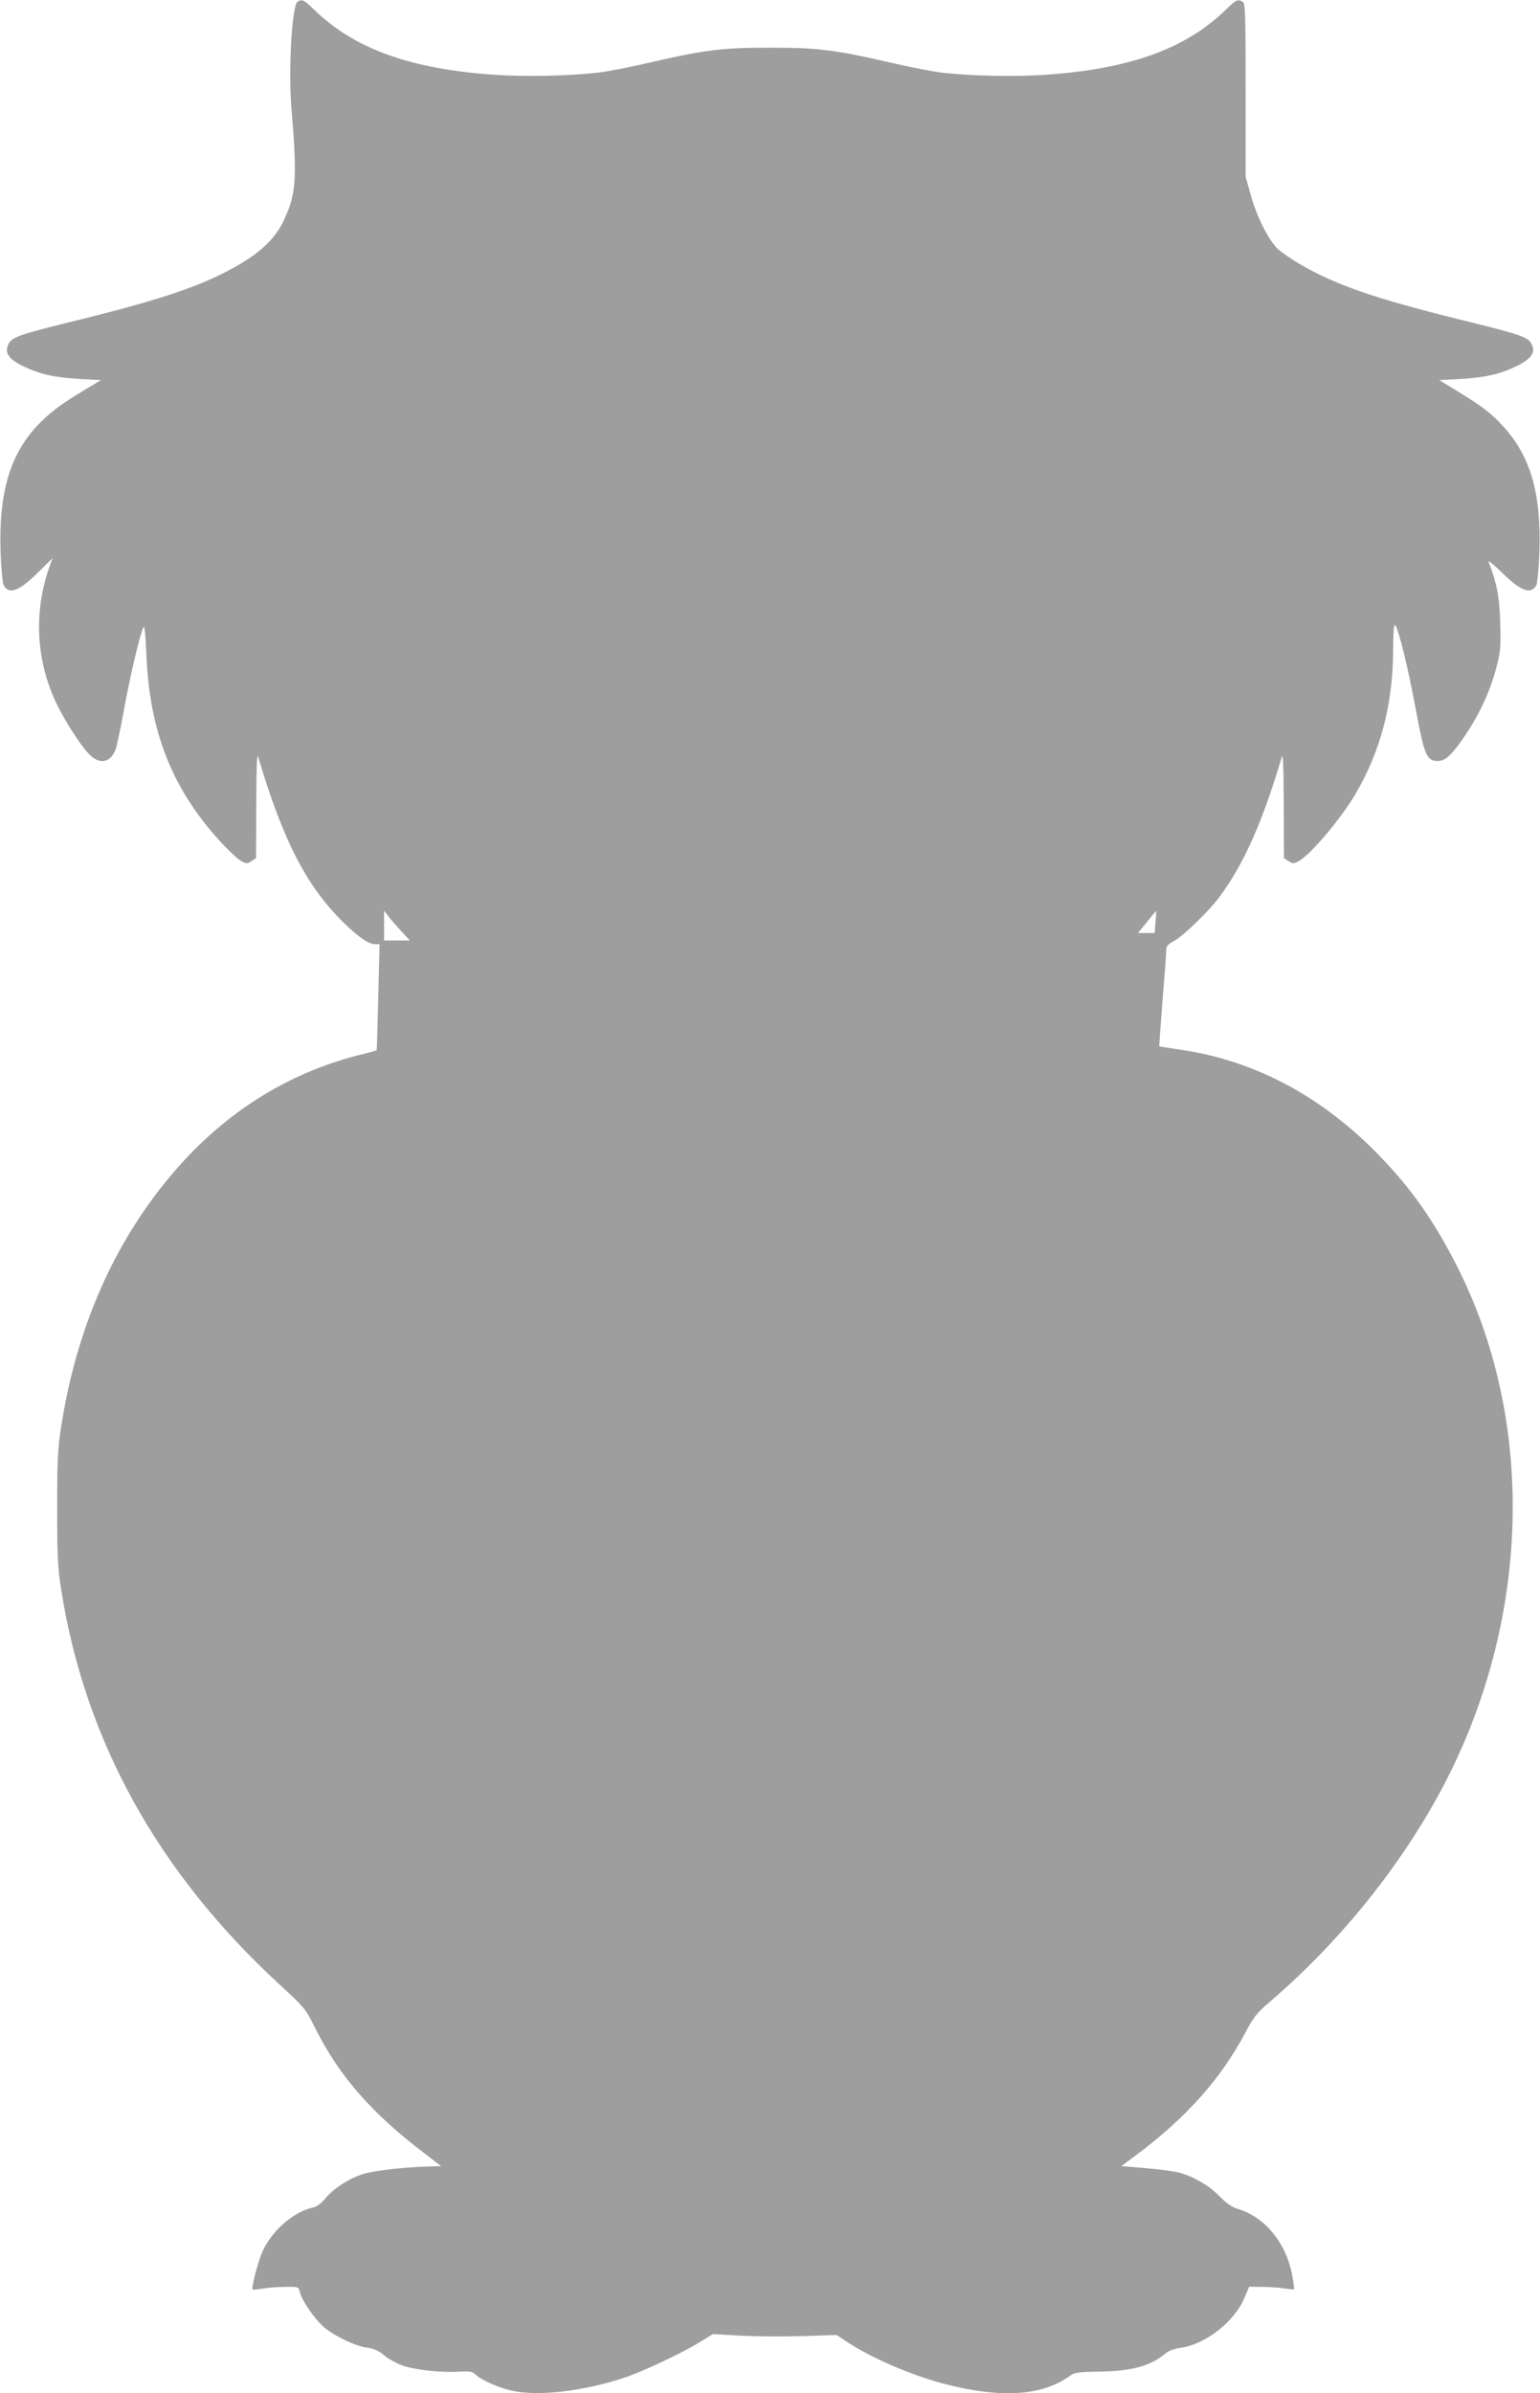 <?xml version="1.0" standalone="no"?>
<!DOCTYPE svg PUBLIC "-//W3C//DTD SVG 20010904//EN"
 "http://www.w3.org/TR/2001/REC-SVG-20010904/DTD/svg10.dtd">
<svg version="1.0" xmlns="http://www.w3.org/2000/svg"
 width="824pt" height="1280pt" viewBox="0 0 824 1280"
 preserveAspectRatio="xMidYMid meet">
<g transform="translate(0,1280) scale(0.1,-0.1)"
fill="#9e9e9e" stroke="none">
<path d="M1592 12791 c-30 -19 -50 -367 -32 -576 31 -376 25 -456 -45 -601
-42 -86 -116 -159 -232 -227 -185 -109 -397 -182 -834 -291 -347 -85 -384 -98
-403 -135 -24 -46 -1 -82 79 -120 90 -43 167 -60 303 -68 l112 -6 -93 -56
c-127 -76 -185 -121 -251 -191 -145 -157 -203 -361 -193 -672 3 -86 11 -166
16 -177 29 -53 82 -34 184 67 l78 77 -16 -45 c-85 -240 -73 -497 34 -726 47
-99 135 -236 182 -282 55 -53 111 -40 138 31 6 16 27 115 46 220 35 189 86
403 103 433 6 10 11 -44 15 -142 16 -420 141 -733 409 -1019 39 -42 84 -83
100 -91 27 -14 32 -14 54 1 l24 15 1 288 c1 215 4 278 11 252 133 -447 258
-690 457 -885 79 -77 134 -115 169 -115 l23 0 -7 -282 c-4 -156 -7 -284 -9
-285 -1 -2 -45 -14 -99 -27 -379 -97 -713 -307 -983 -621 -317 -367 -521 -827
-605 -1360 -19 -121 -22 -180 -22 -440 0 -257 3 -319 21 -435 127 -808 517
-1513 1168 -2113 135 -124 140 -130 190 -231 128 -257 302 -457 588 -674 l87
-67 -72 -2 c-144 -5 -296 -23 -354 -43 -75 -26 -153 -78 -194 -129 -21 -25
-44 -42 -64 -47 -99 -21 -211 -114 -266 -224 -26 -51 -67 -207 -58 -215 2 -2
26 1 53 5 28 5 82 9 122 9 71 1 71 1 78 -29 10 -43 76 -140 126 -184 57 -49
170 -104 234 -112 36 -5 61 -16 88 -39 21 -18 63 -42 94 -54 64 -25 215 -42
312 -35 54 3 68 1 85 -15 35 -33 123 -71 199 -88 142 -30 385 -1 602 72 98 33
306 131 400 189 l70 43 150 -9 c83 -4 231 -5 330 -2 l181 6 64 -42 c133 -86
342 -175 514 -220 303 -78 520 -64 669 42 28 20 44 22 152 24 179 2 280 29
361 97 18 15 48 26 79 30 131 17 286 136 341 262 l28 65 71 -1 c38 0 91 -4
117 -8 27 -4 50 -6 52 -4 2 2 -3 36 -10 76 -33 172 -145 309 -290 353 -32 9
-62 30 -100 69 -56 57 -137 104 -214 125 -25 7 -105 18 -177 24 l-133 11 83
62 c264 197 448 404 579 649 45 86 64 109 128 164 361 308 676 693 901 1099
494 894 537 1975 112 2825 -129 258 -262 445 -448 631 -301 302 -653 485
-1039 541 -61 9 -112 17 -113 18 -1 1 7 109 17 241 11 132 20 254 20 270 0 25
7 34 43 53 47 25 185 159 240 232 131 176 232 402 335 750 7 26 10 -37 11
-252 l1 -288 24 -15 c22 -15 27 -15 54 -1 62 32 226 226 305 360 133 227 199
476 201 759 1 119 4 153 12 142 19 -25 70 -236 108 -442 48 -256 59 -283 121
-283 40 0 78 37 150 145 74 111 131 236 161 353 23 87 25 112 21 242 -4 140
-18 212 -62 325 -4 11 28 -15 71 -57 103 -101 156 -120 185 -67 5 11 13 91 16
177 10 313 -47 512 -195 673 -62 68 -114 108 -246 188 l-95 58 112 6 c138 8
217 27 306 71 78 40 99 72 75 118 -19 36 -57 49 -403 134 -442 110 -650 182
-842 295 -39 23 -89 57 -109 75 -51 46 -115 173 -148 292 l-27 97 0 463 c0
400 -2 464 -15 472 -26 16 -36 12 -89 -40 -216 -211 -515 -319 -968 -350 -162
-11 -388 -7 -548 11 -49 5 -175 30 -280 54 -295 68 -386 80 -645 80 -259 0
-350 -12 -645 -80 -104 -24 -230 -49 -280 -54 -160 -18 -386 -22 -548 -11
-453 31 -752 139 -968 350 -52 51 -64 56 -87 41z m557 -4973 l44 -48 -69 0
-69 0 0 80 0 80 25 -33 c13 -17 44 -53 69 -79z m4034 50 l-5 -58 -45 0 -44 0
48 59 c26 33 48 59 49 58 1 -1 -1 -28 -3 -59z"/>
</g>
</svg>
